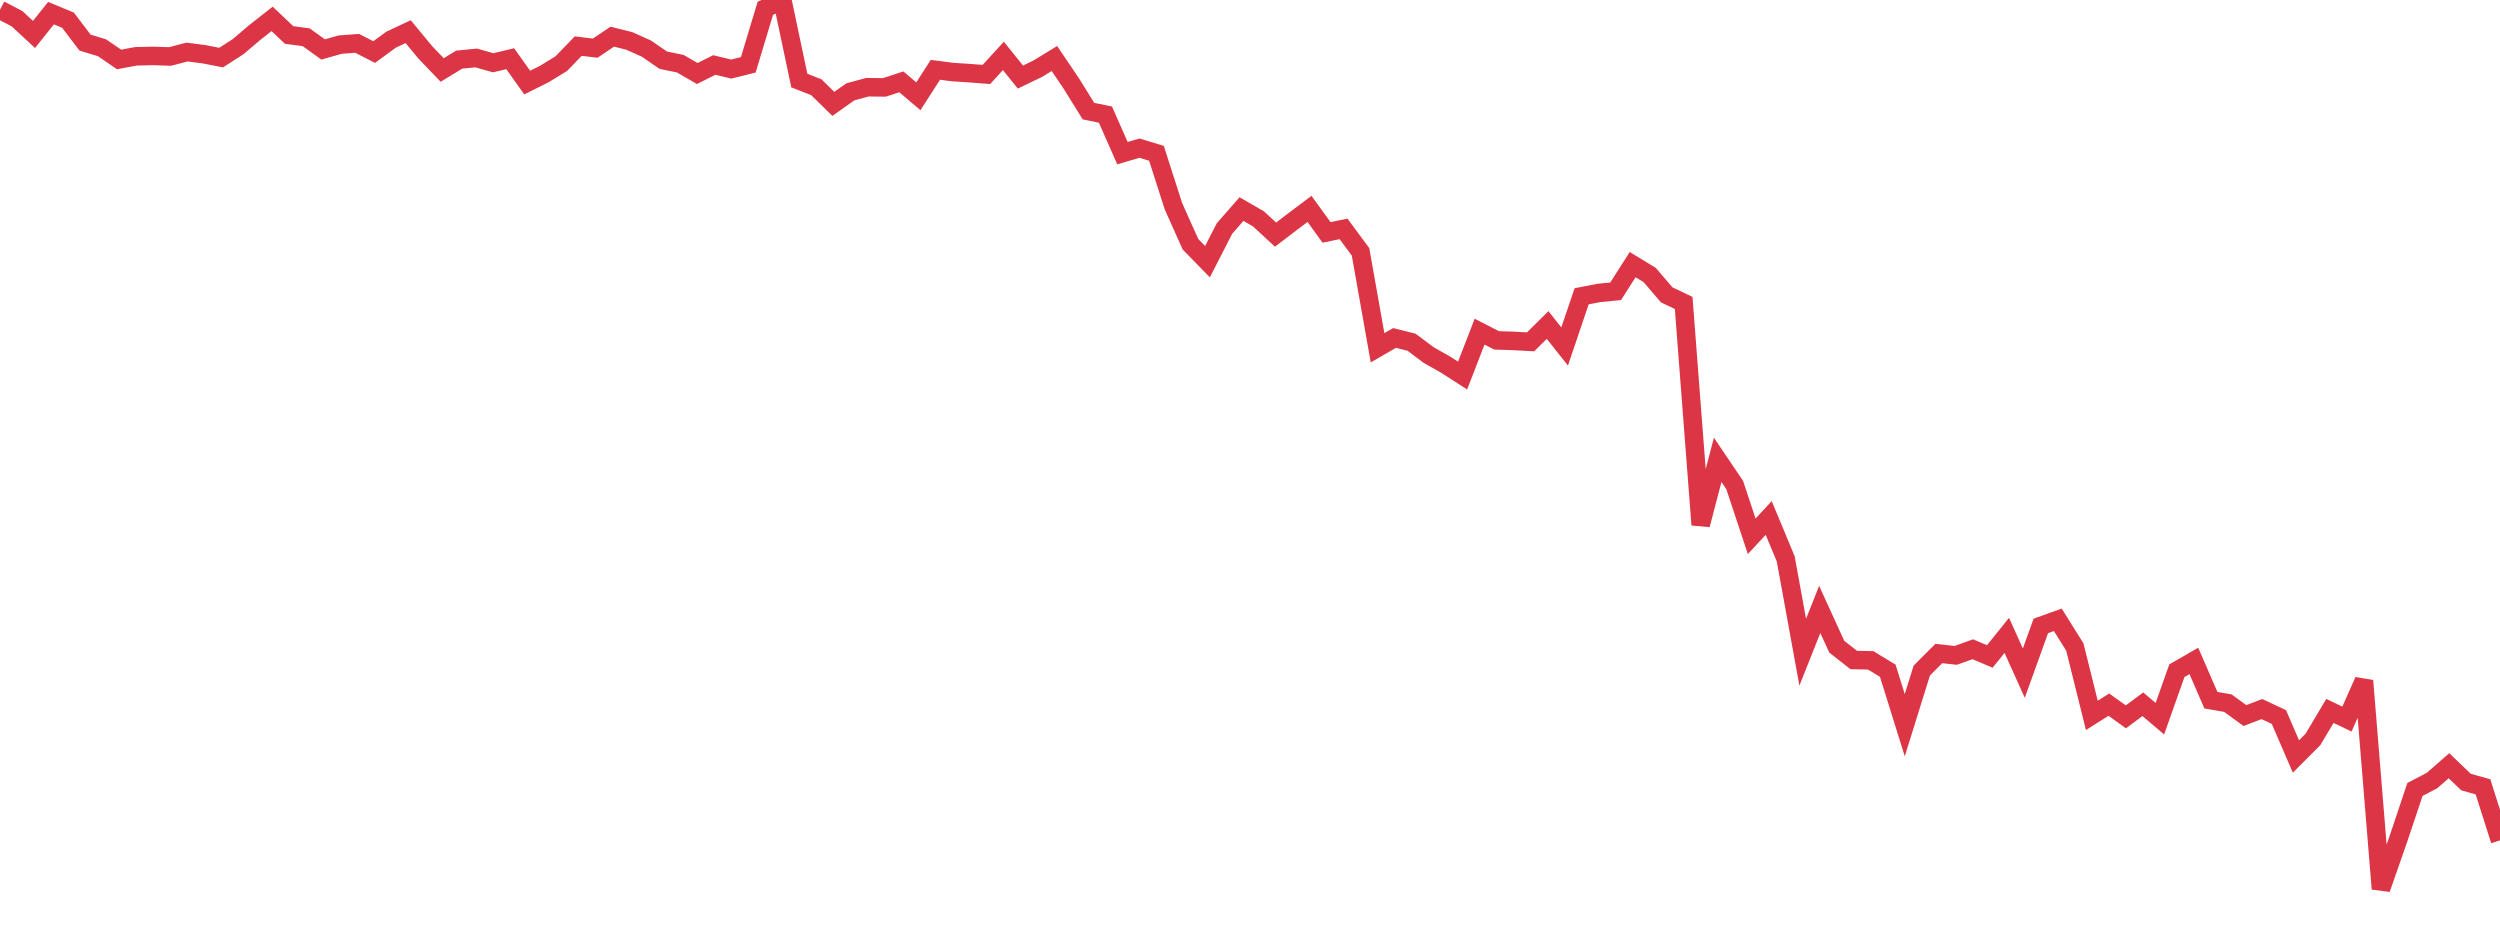 <?xml version="1.0" standalone="no"?>
<!DOCTYPE svg PUBLIC "-//W3C//DTD SVG 1.1//EN" "http://www.w3.org/Graphics/SVG/1.1/DTD/svg11.dtd">
<svg width="135" height="50" viewBox="0 0 135 50" preserveAspectRatio="none" class="sparkline" xmlns="http://www.w3.org/2000/svg"
xmlns:xlink="http://www.w3.org/1999/xlink"><path  class="sparkline--line" d="M 0 0.53 L 0 0.53 L 0.918 1.01 L 1.837 1.86 L 2.755 0.71 L 3.673 1.09 L 4.592 2.3 L 5.51 2.58 L 6.429 3.21 L 7.347 3.04 L 8.265 3.02 L 9.184 3.05 L 10.102 2.81 L 11.02 2.93 L 11.939 3.11 L 12.857 2.52 L 13.776 1.74 L 14.694 1.02 L 15.612 1.89 L 16.531 2.01 L 17.449 2.67 L 18.367 2.41 L 19.286 2.34 L 20.204 2.81 L 21.122 2.14 L 22.041 1.71 L 22.959 2.82 L 23.878 3.78 L 24.796 3.22 L 25.714 3.13 L 26.633 3.39 L 27.551 3.17 L 28.469 4.46 L 29.388 4 L 30.306 3.44 L 31.224 2.49 L 32.143 2.6 L 33.061 1.98 L 33.98 2.21 L 34.898 2.62 L 35.816 3.25 L 36.735 3.44 L 37.653 3.97 L 38.571 3.51 L 39.49 3.73 L 40.408 3.5 L 41.327 0.45 L 42.245 0 L 43.163 4.35 L 44.082 4.71 L 45 5.61 L 45.918 4.96 L 46.837 4.71 L 47.755 4.72 L 48.673 4.42 L 49.592 5.2 L 50.51 3.77 L 51.429 3.89 L 52.347 3.95 L 53.265 4.02 L 54.184 3.02 L 55.102 4.16 L 56.02 3.72 L 56.939 3.16 L 57.857 4.52 L 58.776 6 L 59.694 6.19 L 60.612 8.27 L 61.531 8 L 62.449 8.28 L 63.367 11.14 L 64.286 13.19 L 65.204 14.13 L 66.122 12.34 L 67.041 11.29 L 67.959 11.82 L 68.878 12.67 L 69.796 11.97 L 70.714 11.28 L 71.633 12.55 L 72.551 12.36 L 73.469 13.6 L 74.388 18.78 L 75.306 18.25 L 76.224 18.48 L 77.143 19.17 L 78.061 19.69 L 78.98 20.28 L 79.898 17.91 L 80.816 18.38 L 81.735 18.41 L 82.653 18.46 L 83.571 17.55 L 84.49 18.71 L 85.408 16 L 86.327 15.82 L 87.245 15.73 L 88.163 14.29 L 89.082 14.85 L 90 15.92 L 90.918 16.36 L 91.837 28.34 L 92.755 24.83 L 93.673 26.19 L 94.592 28.96 L 95.51 27.97 L 96.429 30.18 L 97.347 35.22 L 98.265 32.91 L 99.184 34.92 L 100.102 35.64 L 101.02 35.66 L 101.939 36.22 L 102.857 39.16 L 103.776 36.21 L 104.694 35.29 L 105.612 35.39 L 106.531 35.06 L 107.449 35.45 L 108.367 34.31 L 109.286 36.35 L 110.204 33.8 L 111.122 33.47 L 112.041 34.94 L 112.959 38.63 L 113.878 38.05 L 114.796 38.71 L 115.714 38.03 L 116.633 38.81 L 117.551 36.22 L 118.469 35.69 L 119.388 37.81 L 120.306 37.97 L 121.224 38.64 L 122.143 38.29 L 123.061 38.72 L 123.98 40.85 L 124.898 39.93 L 125.816 38.39 L 126.735 38.83 L 127.653 36.76 L 128.571 48 L 129.49 45.37 L 130.408 42.63 L 131.327 42.15 L 132.245 41.35 L 133.163 42.23 L 134.082 42.49 L 135 45.38" fill="none" stroke-width="1" stroke="#dc3545"></path></svg>